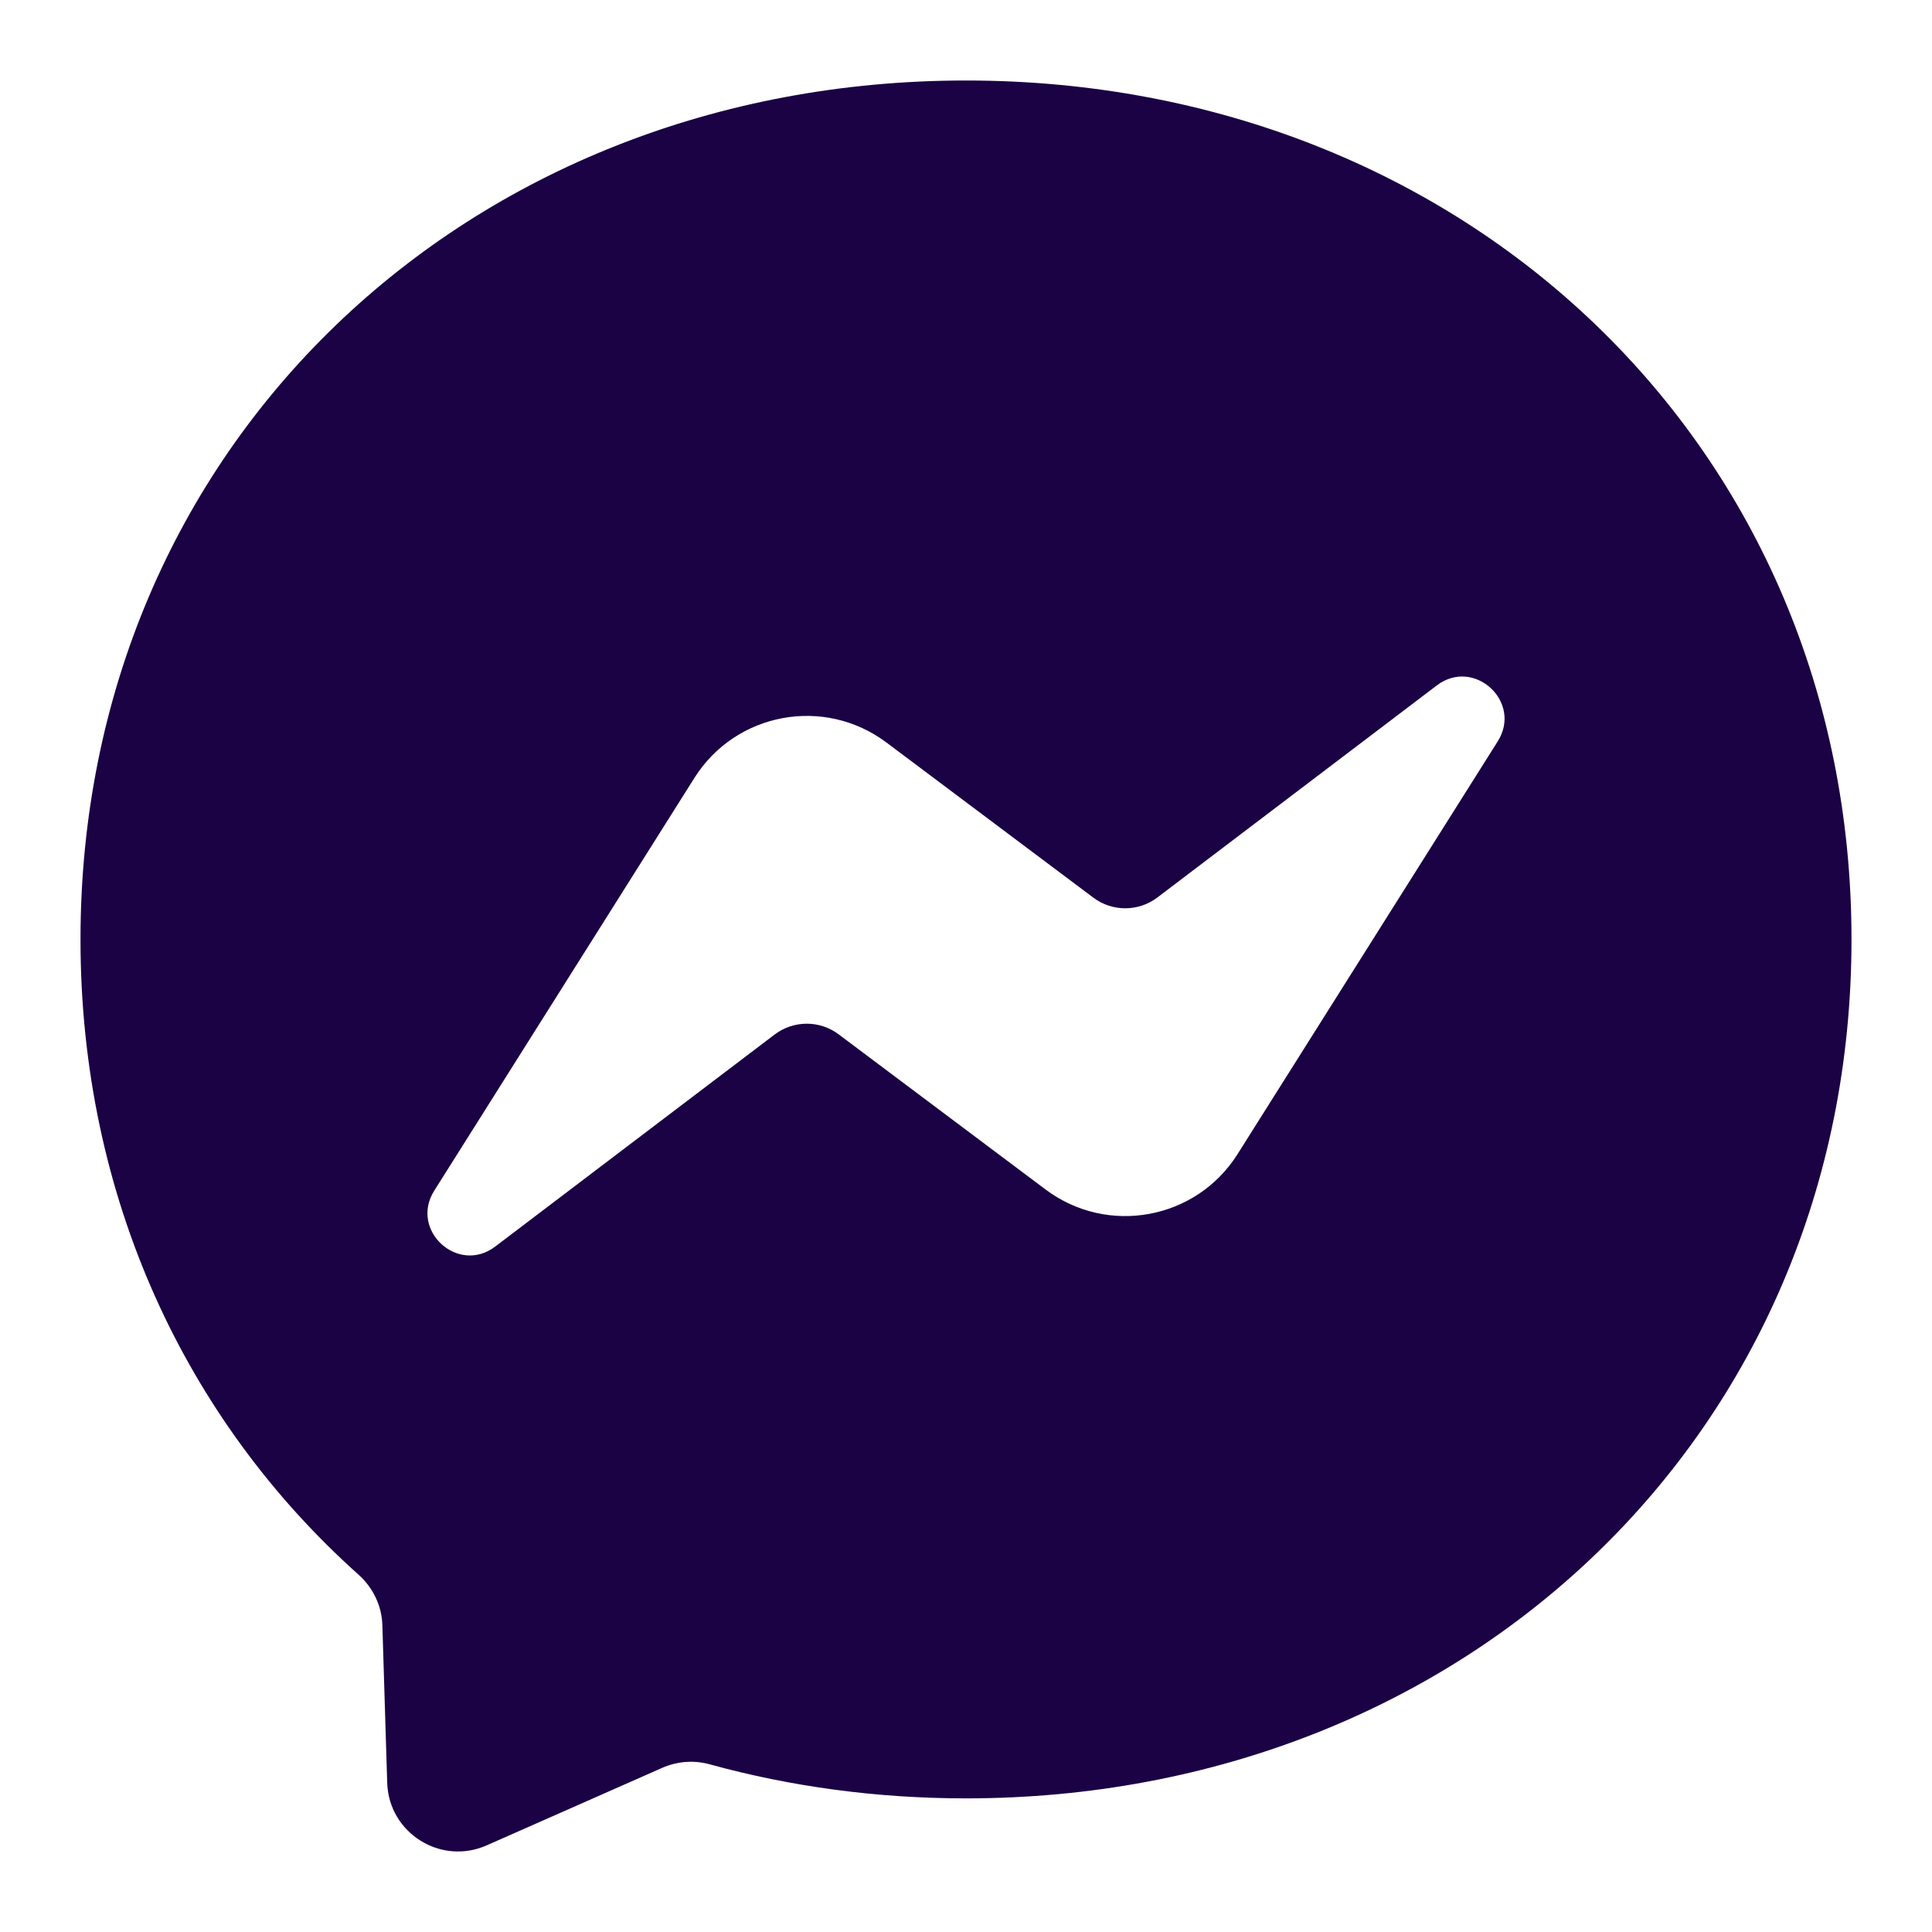 <svg width="24" height="24" viewBox="0 0 24 24" fill="none" xmlns="http://www.w3.org/2000/svg">
<path fill-rule="evenodd" clip-rule="evenodd" d="M1 11.67C1 5.539 5.803 1 12 1C18.197 1 23 5.539 23 11.67C23 17.801 18.197 22.34 12 22.34C10.887 22.34 9.819 22.193 8.816 21.917C8.621 21.863 8.413 21.879 8.228 21.96L6.045 22.924C5.474 23.176 4.829 22.77 4.81 22.146L4.75 20.189C4.743 19.948 4.634 19.723 4.455 19.562C2.314 17.648 1 14.877 1 11.67ZM8.626 9.664L5.395 14.79C5.084 15.282 5.689 15.837 6.152 15.485L9.623 12.851C9.858 12.673 10.183 12.672 10.418 12.849L12.988 14.776C13.759 15.355 14.86 15.152 15.374 14.336L18.605 9.21C18.916 8.718 18.311 8.163 17.848 8.515L14.377 11.149C14.142 11.327 13.817 11.328 13.582 11.151L11.012 9.224C10.24 8.645 9.14 8.848 8.626 9.664Z" fill="#1A0244"/>
</svg>
